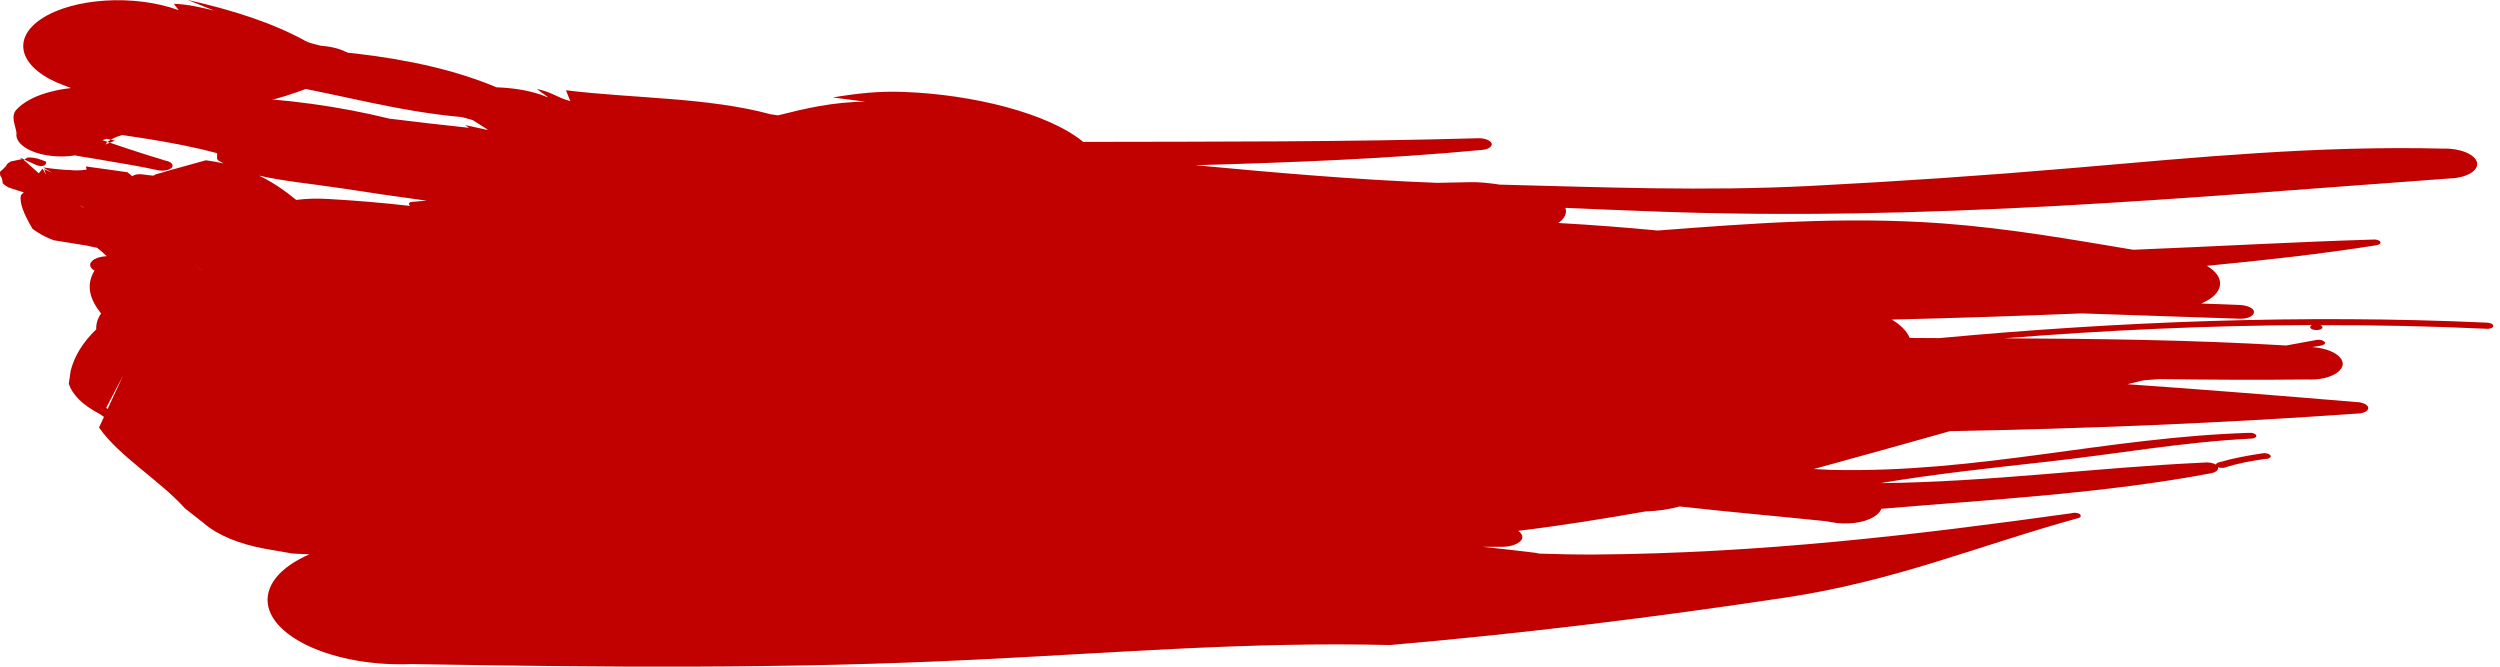 <svg width="210" height="56" viewBox="0 0 210 56" fill="none" xmlns="http://www.w3.org/2000/svg" preserveAspectRatio="none">
<path d="M7.078 7.83C7.282 7.924 7.478 8.042 7.674 8.136C7.282 8.309 6.71 8.301 6.051 8.199C12.353 10.691 20.764 9.476 26.211 7.266C28.155 7.391 29.903 6.741 30.115 5.792C30.318 4.844 28.907 3.974 26.94 3.841C26.509 3.715 26.007 3.629 25.702 3.465C22.935 1.928 19.533 0.839 15.778 0C16.5 0.298 17.252 0.596 17.973 0.886C16.884 0.627 15.818 0.361 14.603 0.321C14.728 0.502 14.885 0.674 15.01 0.854C11.287 -0.502 6.13 -0.172 3.488 1.575C0.839 3.331 1.701 5.84 5.424 7.188L7.078 7.83Z" fill="#C10000"/>
<path d="M13.96 13.513C11.726 12.839 9.586 12.118 7.439 11.381L7.015 11.044L7.125 12.51L7.172 12.416C9.226 11.24 12.573 10.817 15.653 10.543L16.758 10.354C17.291 10.174 17.644 9.9 17.762 9.594C18.036 8.896 17.095 8.215 15.661 8.066L14.015 7.901C10.017 6.968 3.684 6.78 1.387 9.202C0.87 9.767 1.293 10.503 1.387 11.17C1.215 12.134 2.704 13.012 4.711 13.129C6.725 13.247 8.465 12.557 8.63 11.585C8.967 11.663 9.32 11.734 9.657 11.812C9.39 11.93 9.116 12.032 8.842 12.142C9.429 11.311 11.264 11.162 12.643 10.746L14.689 10.558L13.592 8.269L12.518 8.544C12.596 8.638 12.753 8.787 12.737 8.795C10.699 9.367 8.779 9.939 6.553 10.284L3.747 11.044C2.979 11.46 3.041 12.095 3.856 12.51L5.079 13.027C4.891 12.918 4.711 12.831 4.531 12.722C7.368 13.302 10.37 13.67 13.184 14.281C13.631 14.399 14.172 14.321 14.415 14.101C14.618 13.882 14.43 13.615 13.976 13.505L13.96 13.513Z" fill="#C10000"/>
<path d="M3.88 13.584C3.425 13.403 2.979 13.207 2.32 13.231C2.156 13.333 2.077 13.38 2.038 13.403C2.281 13.513 2.602 13.662 2.932 13.811C3.574 14.109 3.911 13.897 3.88 13.584Z" fill="#C10000"/>
<path d="M2.038 13.403C1.811 13.302 1.662 13.231 1.662 13.231C1.748 13.309 1.826 13.38 1.913 13.451C1.983 13.435 1.991 13.435 1.991 13.435C1.991 13.435 1.991 13.435 2.046 13.403H2.038Z" fill="#C10000"/>
<path d="M190.37 38.537C189.124 38.71 187.948 38.921 186.89 39.274C186.694 39.329 186.474 39.305 186.31 39.25C186.38 39.478 186.137 39.681 185.691 39.76C176.849 41.429 167.373 41.955 158.029 42.739C157.967 42.919 157.834 43.099 157.622 43.256C156.963 43.804 155.662 44.071 154.322 43.938L153.311 43.773C149.227 43.35 145.151 42.997 141.091 42.542C140.252 42.778 139.28 42.927 138.23 42.958C134.695 43.577 131.144 44.157 127.531 44.588C127.758 44.745 127.884 44.941 127.884 45.145C127.805 45.631 126.959 45.976 125.987 45.929C125.493 45.929 125.007 45.929 124.513 45.929C125.924 46.078 127.335 46.234 128.738 46.407C128.942 46.422 129.13 46.454 129.294 46.501C130.839 46.556 132.406 46.587 133.997 46.579C147.887 46.477 160.977 44.933 173.98 43.115C174.192 43.044 174.529 43.06 174.709 43.185C174.835 43.303 174.803 43.467 174.568 43.522C166.346 45.772 159.213 48.821 149.948 50.2C138.92 51.862 128.04 53.203 116.753 54.182C104.98 53.9 94.061 54.817 82.038 55.405C65.797 56.212 50.473 56.048 34.6 55.781C28.643 56.032 23.251 53.869 22.545 50.992C22.138 49.244 23.525 47.63 25.994 46.563C25.508 46.548 25.03 46.524 24.544 46.493L22.255 46.093C20.092 45.701 18.25 44.941 17.106 43.938L15.522 42.691C13.437 40.356 10.012 38.349 8.319 35.911L8.734 35.018L8.327 34.743C6.979 34.046 6.077 33.168 5.779 32.235L5.936 31.146C6.25 29.899 6.963 28.747 8.084 27.666C8.06 27.203 8.201 26.748 8.491 26.333C7.582 25.189 7.167 24.005 7.935 22.735C7.378 22.398 7.48 21.928 8.162 21.669C8.397 21.583 8.679 21.536 8.962 21.52C8.656 21.23 8.57 21.144 8.162 20.815C7.606 20.705 7.284 20.627 7.284 20.627C6.291 20.475 5.366 20.326 4.51 20.18C3.404 19.772 2.73 19.216 2.73 19.216C1.941 17.894 1.617 16.953 1.758 16.394C1.829 16.316 1.915 16.237 2.001 16.159C1.021 15.853 0.959 15.83 0.692 15.736C0.418 15.579 0.23 15.399 0.23 15.399C0.209 15.096 0.144 14.889 0.034 14.779C-0.013 14.599 0.003 14.434 0.003 14.434C0.379 14.105 0.572 13.894 0.583 13.8C0.716 13.666 0.896 13.565 0.896 13.565C1.547 13.423 1.797 13.376 1.907 13.353C3.263 14.552 3.263 14.56 3.263 14.56L3.577 14.16L3.882 14.709L3.71 14.207L4.4 14.521L3.616 14.066C4.713 14.212 5.484 14.286 5.928 14.286C6.61 14.364 7.206 14.254 7.276 14.246C7.222 14.09 7.222 13.98 7.222 13.98C8.397 14.137 9.557 14.299 10.702 14.466C10.858 14.576 10.984 14.693 11.101 14.803C11.274 14.67 11.603 14.599 11.94 14.646C12.246 14.678 12.544 14.717 12.842 14.756C12.912 14.732 12.975 14.709 13.037 14.693C13.037 14.67 13.037 14.654 13.037 14.654C13.343 14.568 13.563 14.513 13.806 14.442C13.962 14.395 13.962 14.387 13.962 14.387C13.962 14.387 13.962 14.387 13.97 14.387C14.495 14.239 15.264 14.027 17.294 13.463C17.827 13.533 18.32 13.627 18.791 13.729C18.642 13.651 18.501 13.58 18.36 13.494C18.085 13.329 18.352 12.906 18.195 12.859C14.448 11.848 10.349 11.37 6.304 10.782C5.575 10.813 4.901 10.547 4.8 10.186C4.713 9.826 5.238 9.512 5.983 9.489C14.245 7.349 24.325 7.905 32.712 9.967C34.93 10.249 37.156 10.492 39.39 10.735C39.28 10.656 39.178 10.586 39.076 10.508C39.656 10.633 40.228 10.758 40.808 10.884C40.871 10.892 40.934 10.899 40.997 10.907C40.566 10.633 40.134 10.359 39.703 10.084C39.405 9.998 39.1 9.912 38.794 9.833C33.605 9.379 28.926 8.039 23.933 7.137C21.244 6.651 18.948 5.836 16.416 5.217C15.757 5.154 15.311 4.864 15.397 4.543C15.483 4.237 16.094 4.025 16.737 4.08C25.257 3.727 34.953 4.464 41.694 7.333C43.246 7.388 44.735 7.639 45.966 8.156C45.989 8.156 46.013 8.164 46.036 8.164C45.715 7.937 45.417 7.709 45.096 7.482C46.256 7.678 46.86 8.234 47.91 8.493C47.792 8.187 47.651 7.89 47.541 7.584C53.256 8.281 59.456 8.172 64.731 9.598C64.942 9.622 65.146 9.661 65.342 9.692C67.639 9.112 69.967 8.564 72.679 8.54C71.762 8.415 70.868 8.305 69.959 8.187C71.934 7.85 73.894 7.631 75.994 7.725C81.693 7.944 88.034 9.489 90.989 11.918C102.041 11.895 113.101 11.926 124.137 11.613C124.709 11.589 125.211 11.793 125.305 12.059C125.36 12.326 124.976 12.577 124.403 12.6C116.479 13.345 108.453 13.651 100.41 13.878C107.112 14.505 113.853 15.101 120.727 15.359C121.605 15.344 122.491 15.32 123.369 15.305C124.247 15.281 125.109 15.375 125.971 15.508C134.758 15.728 143.098 16.073 152.08 15.618C159.754 15.218 166.463 14.764 174.114 14.113C184.852 13.188 194.634 12.232 205.216 12.483C206.627 12.436 207.92 12.961 208.069 13.651C208.226 14.333 207.183 14.944 205.772 14.991C183.653 16.59 161.925 18.636 138.857 17.758C136.372 17.664 133.919 17.57 131.489 17.46C131.521 17.554 131.544 17.648 131.544 17.742C131.536 18.119 131.293 18.456 130.901 18.73C133.668 18.887 136.451 19.098 139.241 19.365C147.04 18.769 154.847 18.166 163.124 18.761C168.815 19.184 173.949 20.109 179.193 20.98C185.879 20.713 192.541 20.329 199.29 20.125C199.557 20.086 199.839 20.164 199.933 20.297C200.027 20.431 199.878 20.564 199.604 20.603C194.948 21.34 190.182 21.865 185.377 22.328C186.122 22.774 186.561 23.339 186.482 23.942C186.404 24.569 185.808 25.118 184.907 25.494C185.996 25.541 187.078 25.573 188.168 25.62C188.842 25.659 189.359 25.918 189.335 26.223C189.312 26.56 188.771 26.796 188.136 26.772C183.7 26.631 179.279 26.474 174.858 26.325C169.536 26.545 164.237 26.717 158.907 26.843C159.636 27.274 160.169 27.799 160.412 28.379C160.412 28.379 160.412 28.379 160.412 28.387C161.235 28.387 162.058 28.395 162.881 28.402C177.954 27.007 193.364 26.396 208.876 27.101C209.182 27.101 209.425 27.227 209.433 27.375C209.433 27.524 209.198 27.634 208.923 27.619C204.244 27.399 199.572 27.305 194.916 27.313C194.916 27.313 194.924 27.313 194.932 27.313C195.12 27.407 195.151 27.564 194.94 27.666C194.76 27.752 194.391 27.744 194.211 27.658C193.999 27.556 194.023 27.391 194.195 27.305C185.518 27.336 176.888 27.736 168.368 28.418C176.269 28.457 184.17 28.551 192.047 29.021C192.91 28.857 193.772 28.7 194.65 28.543C194.885 28.512 195.198 28.606 195.293 28.747C195.355 28.865 195.175 29.014 194.932 29.037C194.689 29.069 194.446 29.116 194.203 29.155C195.692 29.249 196.829 29.876 196.79 30.62C196.688 31.381 195.394 31.945 193.842 31.875C189.688 31.922 185.542 31.898 181.403 31.843C180.956 31.875 180.502 31.914 180.055 31.945C179.6 32.055 179.146 32.157 178.699 32.274C185.126 32.721 191.546 33.239 197.918 33.772C198.467 33.772 198.929 34.007 198.937 34.273C198.937 34.54 198.498 34.751 197.942 34.743C186.663 35.543 175.258 36.005 163.798 36.217C160.013 37.275 156.219 38.349 152.355 39.399C152.841 39.431 153.327 39.454 153.812 39.47C166.252 39.76 176.88 36.742 188.944 36.358C189.249 36.335 189.492 36.452 189.531 36.585C189.563 36.719 189.351 36.852 189.045 36.844C183.159 37.15 177.766 38.145 171.919 38.788C167.075 39.329 162.466 39.823 157.959 40.583C167.145 40.489 175.979 39.282 185.087 38.858C185.487 38.804 185.887 38.882 186.137 39.023C186.161 38.953 186.239 38.882 186.365 38.843C187.509 38.506 188.755 38.271 190.025 38.083C190.268 38.028 190.574 38.09 190.699 38.239C190.825 38.357 190.676 38.49 190.401 38.561L190.37 38.537ZM31.058 19.059C30.971 18.996 30.901 18.942 30.83 18.895C31.073 18.989 31.34 19.083 31.63 19.184L32.727 20.29C32.727 20.29 31.889 19.678 31.058 19.051V19.059ZM16.91 22.704C16.91 22.704 16.91 22.704 16.918 22.704C16.549 22.343 16.283 22.085 16.283 22.085C16.541 22.335 16.737 22.539 16.91 22.704ZM106.893 15.391C102.064 15.258 97.291 14.889 92.541 14.098C93.709 14.066 94.869 14.035 96.037 14.003C99.642 14.411 103.264 14.873 106.893 15.391ZM21.73 14.74C22.984 15.336 23.964 16.049 24.881 16.794C25.72 16.684 26.59 16.661 27.476 16.708C29.851 16.841 32.163 17.037 34.436 17.296C34.146 16.904 34.695 16.966 34.977 16.927C35.267 16.904 35.549 16.88 35.839 16.857C33.417 16.527 30.987 16.175 28.51 15.79C26.284 15.454 23.854 15.226 21.738 14.748L21.73 14.74ZM4.721 15.798C4.651 15.751 4.596 15.704 4.517 15.657L4.988 15.101C4.988 15.101 4.87 15.399 4.721 15.806V15.798ZM3.984 16.747C4.094 16.778 4.212 16.809 4.329 16.833C4.196 17.045 4.086 16.958 3.984 16.747ZM7.159 17.546C6.971 17.39 6.861 17.296 6.712 17.225C7.159 17.546 7.159 17.546 7.159 17.546ZM9.032 34.367L10.341 31.545L8.922 34.25L9.032 34.367Z" fill="#C10000"/>
</svg>
